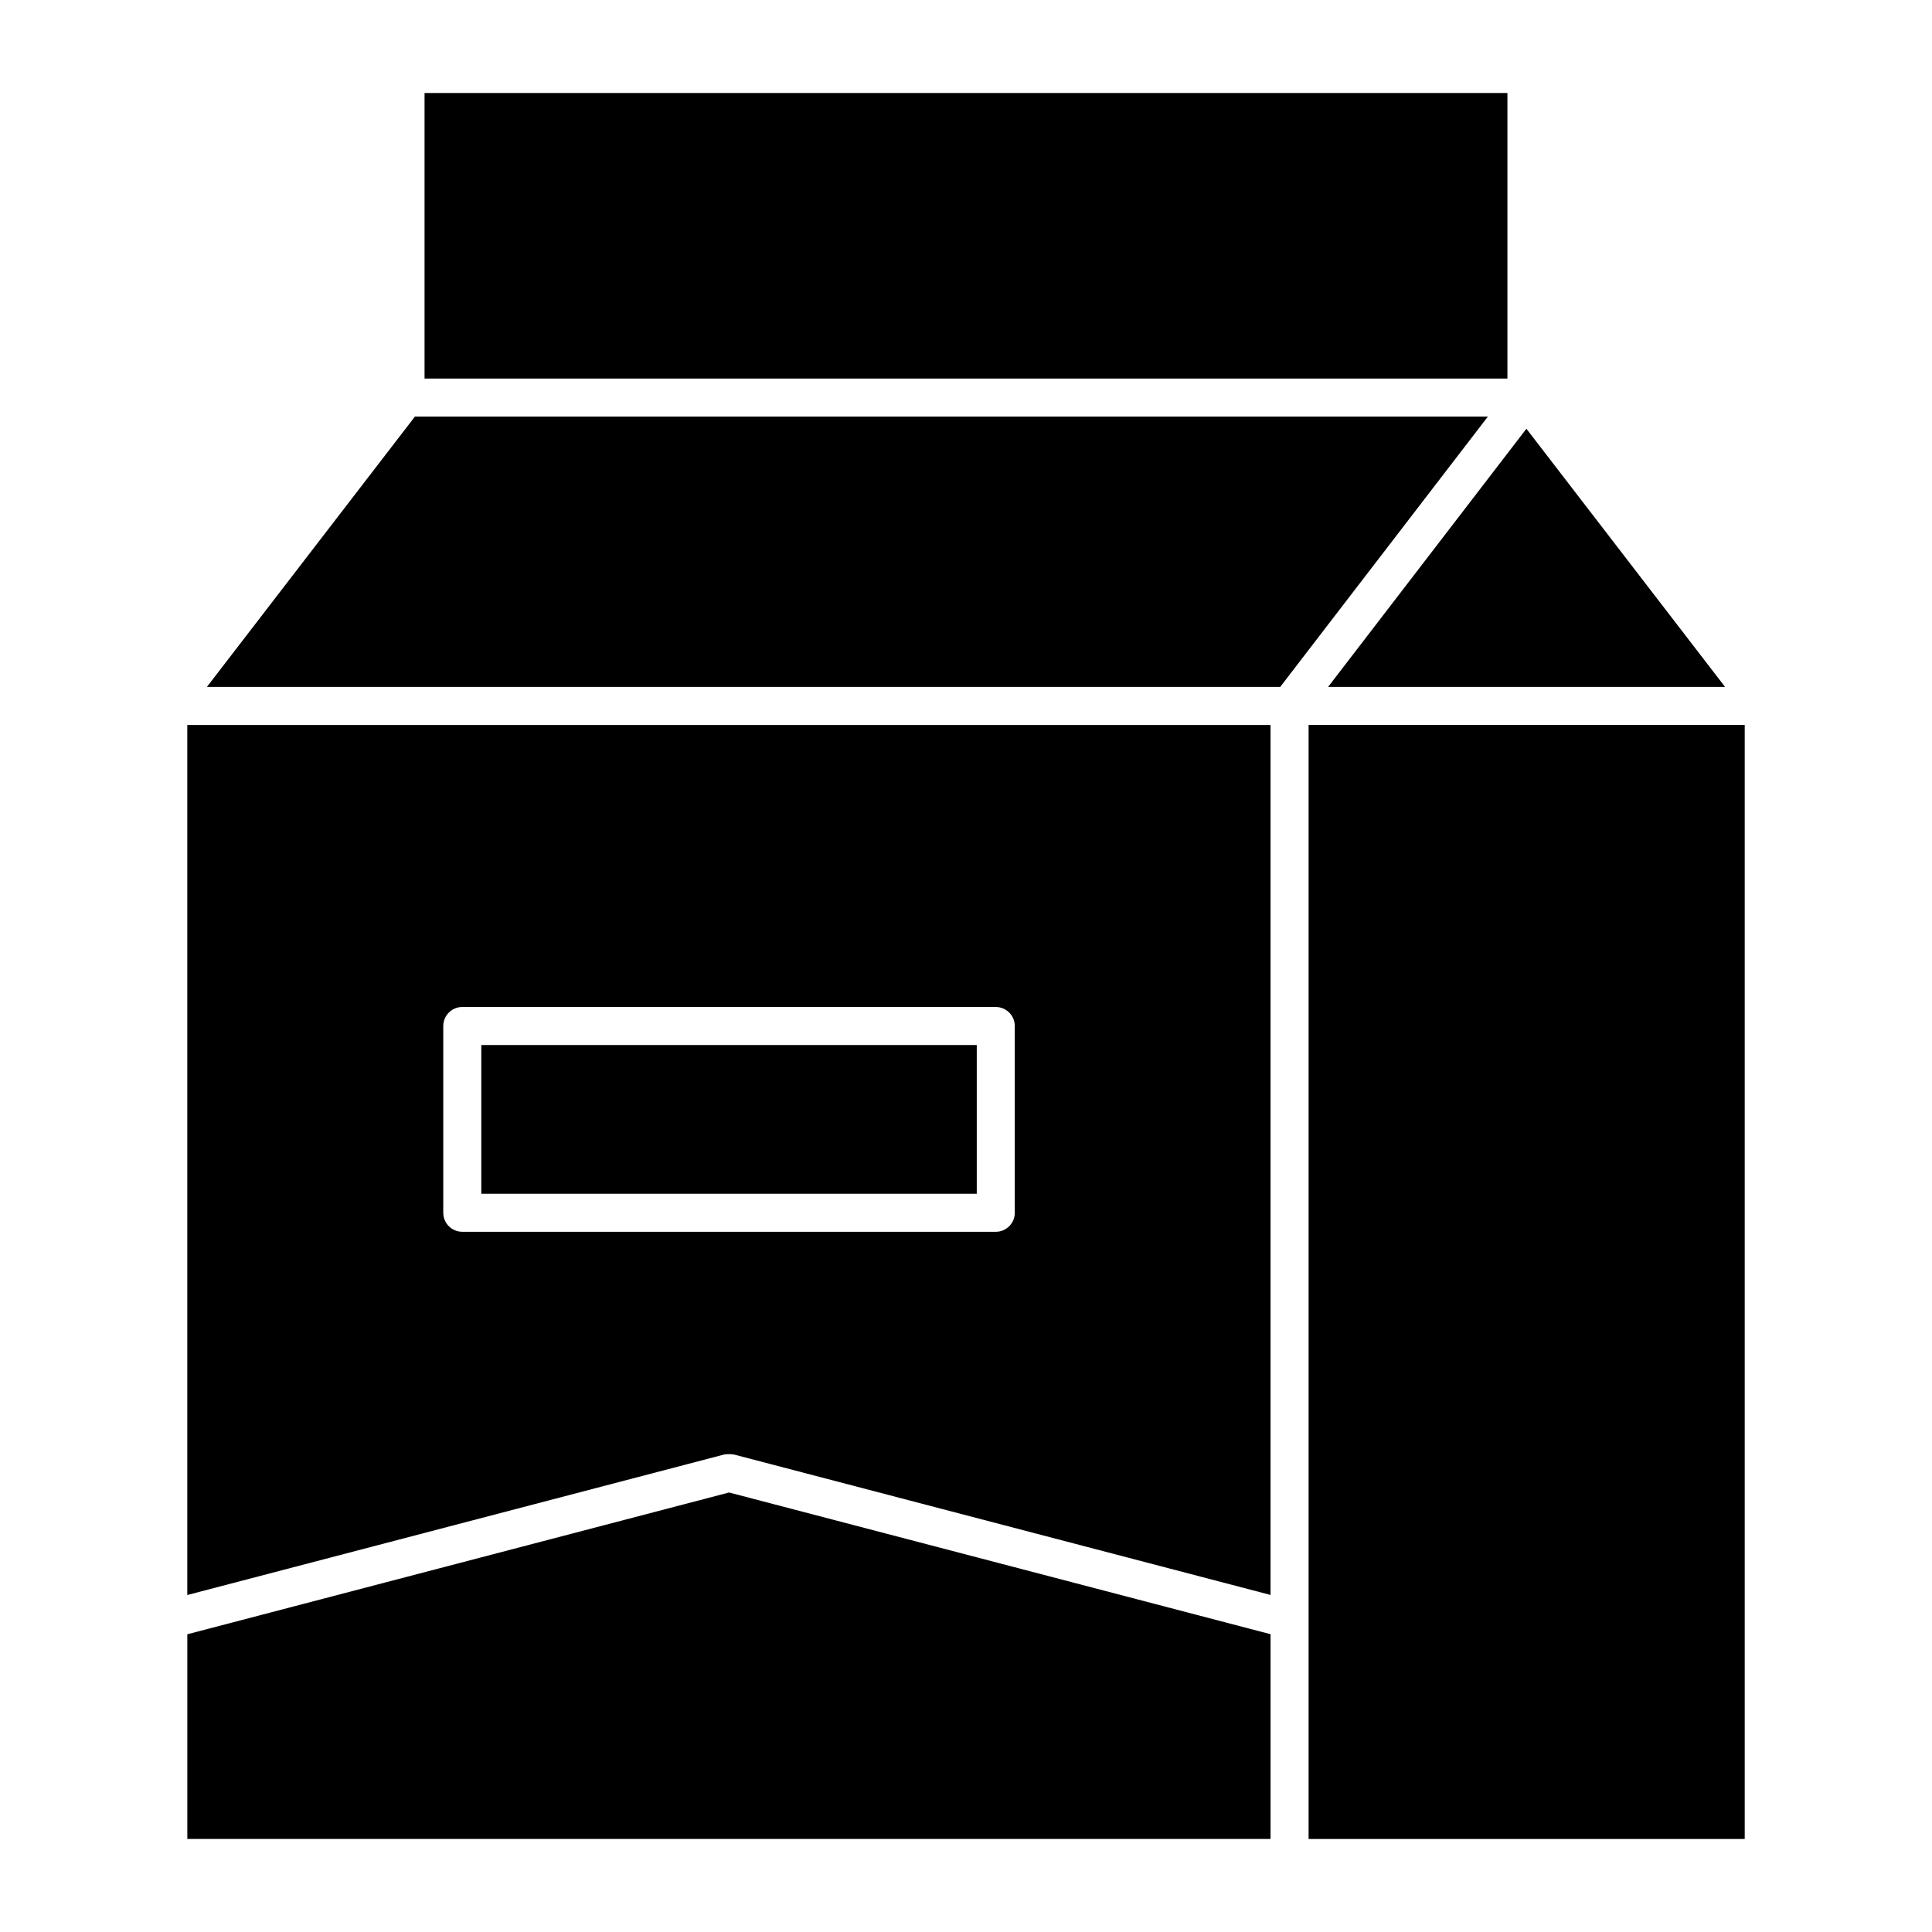 <?xml version="1.0" encoding="UTF-8"?>
<!-- Uploaded to: SVG Repo, www.svgrepo.com, Generator: SVG Repo Mixer Tools -->
<svg fill="#000000" width="800px" height="800px" version="1.1" viewBox="144 144 512 512" xmlns="http://www.w3.org/2000/svg">
 <g>
  <path d="m271.55 420.94h131.3v39.418h-131.3z"/>
  <path d="m198.83 326.04h284.44l55.035-71.641h-284.35z"/>
  <path d="m256.51 168.65h286.97v75.672h-286.97z"/>
  <path d="m480.71 577.08-143.5-37.555-143.57 37.574v54.25h287.07z"/>
  <path d="m495.96 326.04h105.2l-52.645-68.418z"/>
  <path d="m490.79 336.12h115.58v295.23h-115.58z"/>
  <path d="m336.16 529.43c0.344-0.07 0.676-0.059 1.039-0.059s0.695-0.012 1.047 0.07c0.082 0.012 0.16-0.012 0.23 0.012l142.23 37.223v-230.55h-287.07v230.57l142.3-37.242c0.07-0.023 0.152 0 0.23-0.023zm-74.691-64.031v-49.496c0-2.781 2.258-5.039 5.039-5.039h141.38c2.781 0 5.039 2.258 5.039 5.039v49.496c0 2.781-2.258 5.039-5.039 5.039l-141.38-0.004c-2.781 0-5.035-2.246-5.035-5.035z"/>
 </g>
</svg>